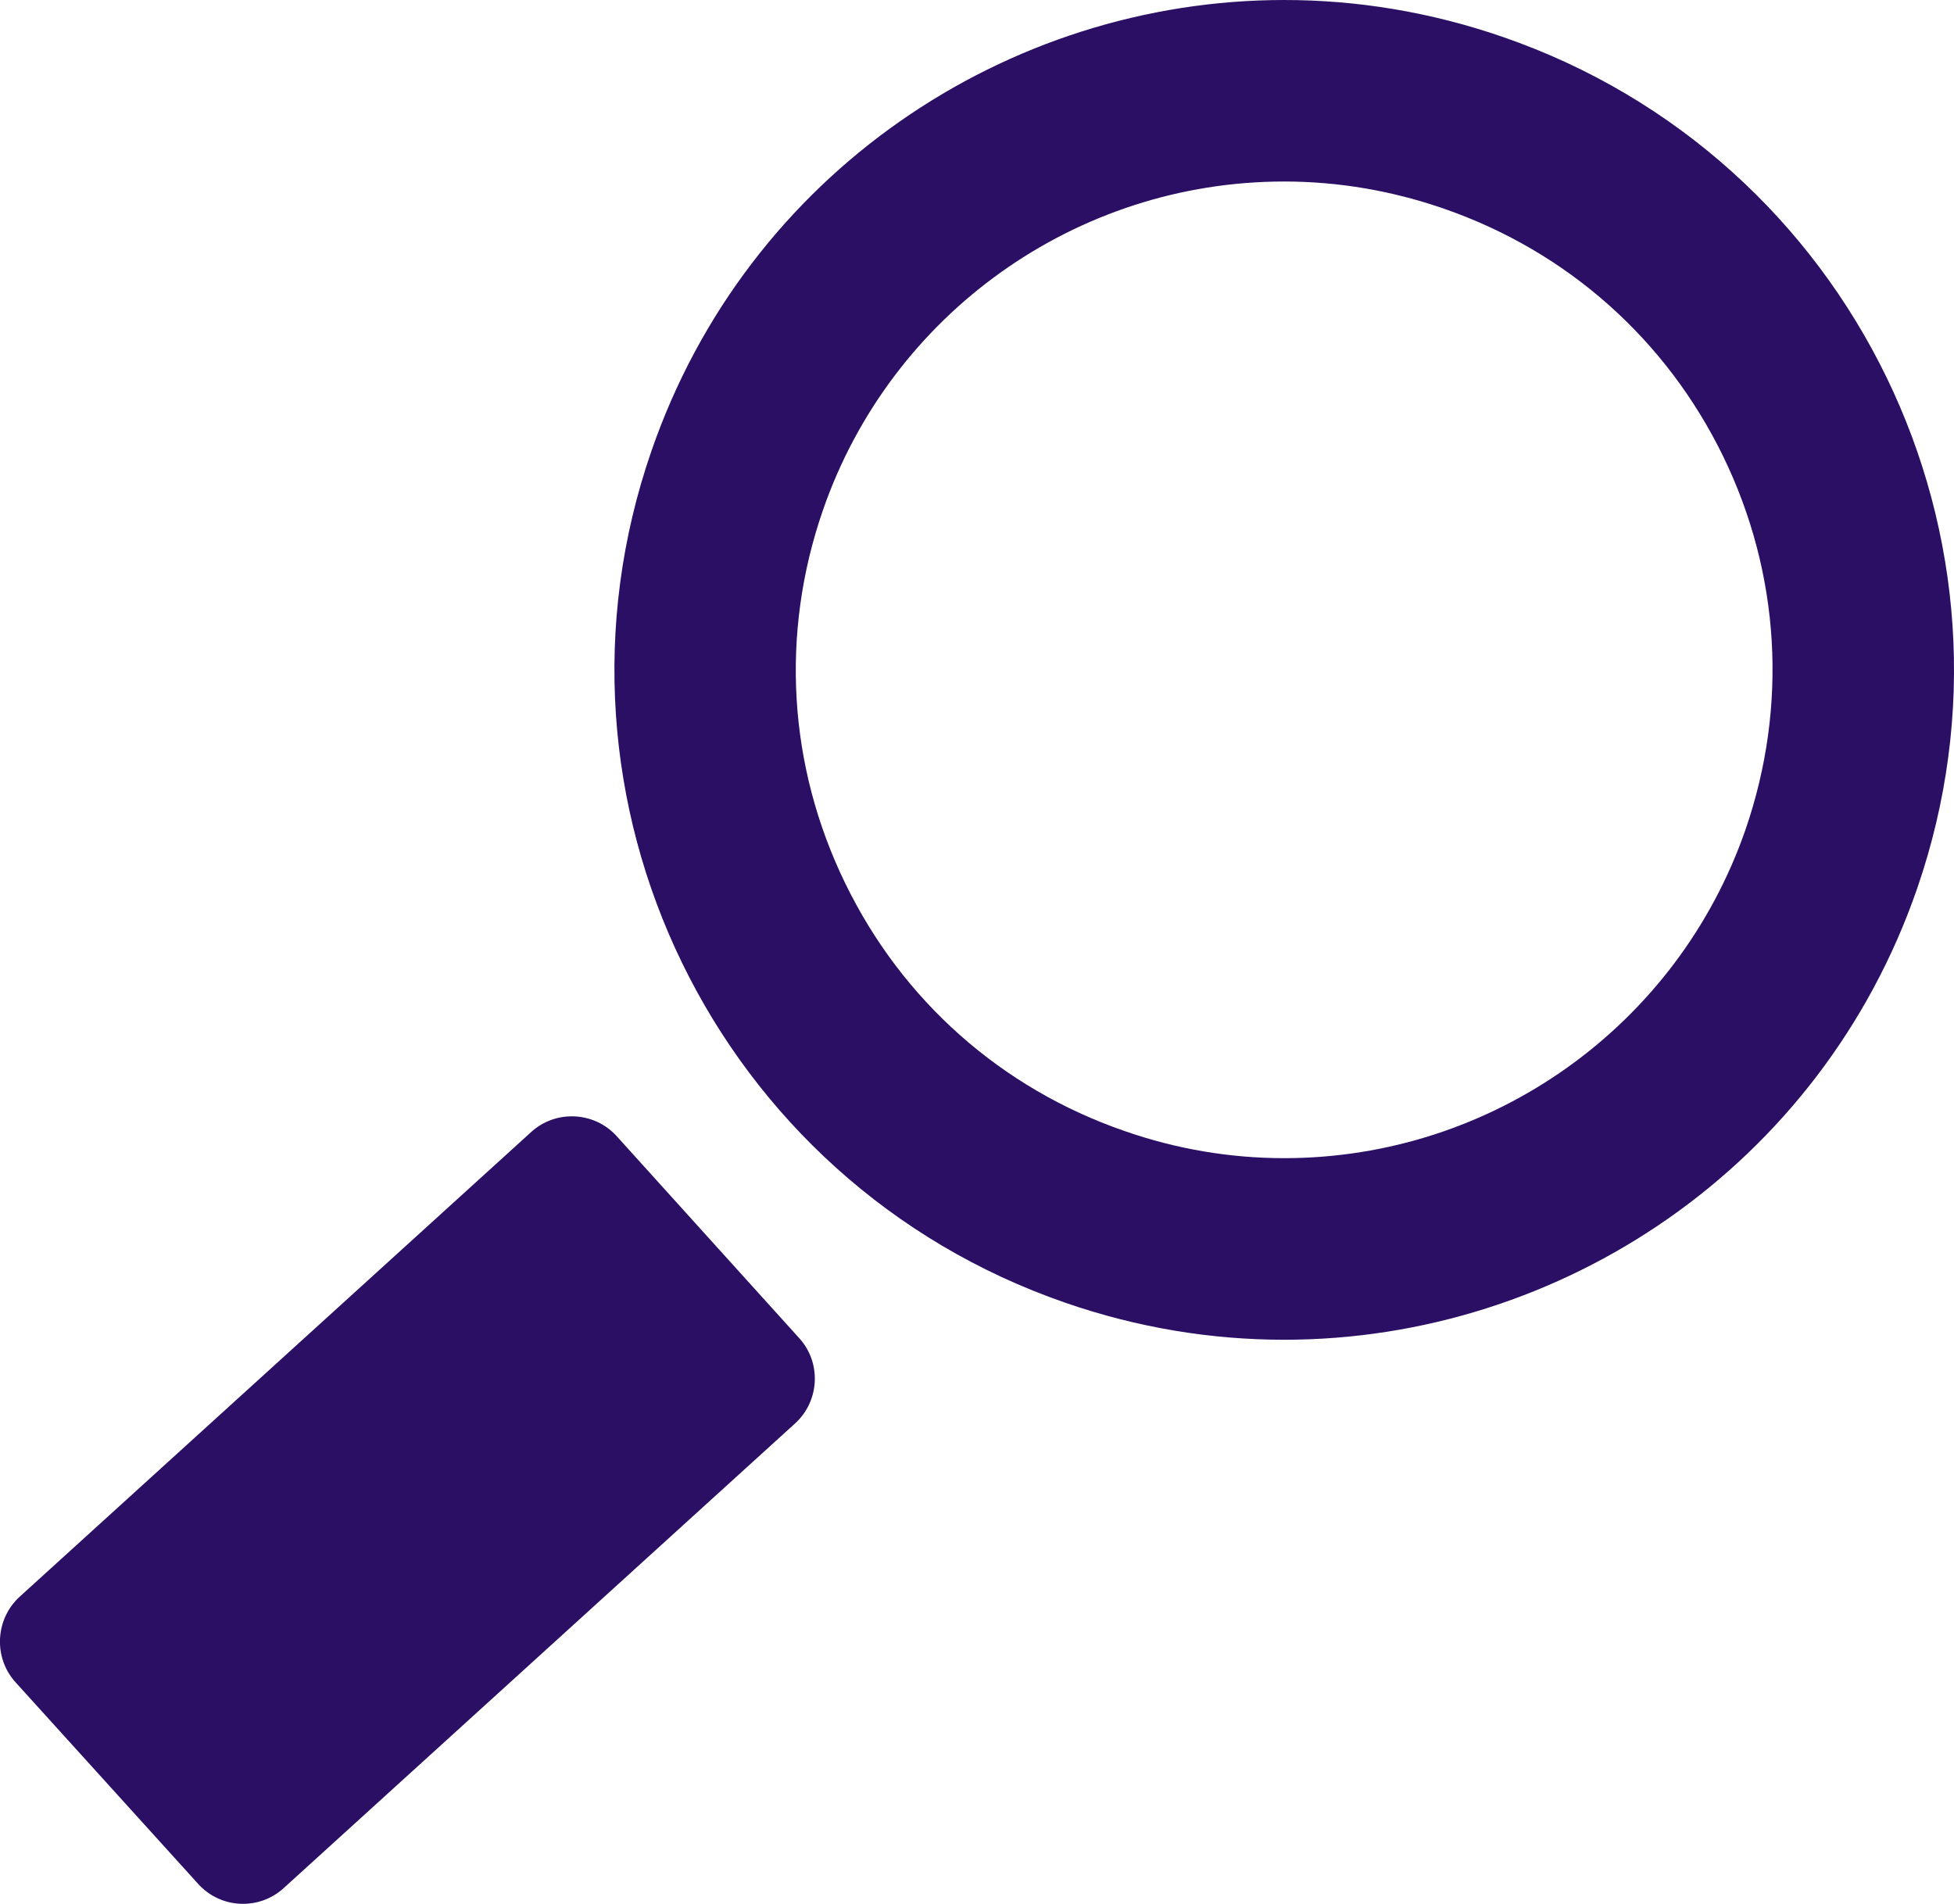<?xml version="1.0" encoding="utf-8"?>
<!-- Generator: Adobe Illustrator 16.0.0, SVG Export Plug-In . SVG Version: 6.00 Build 0)  -->
<!DOCTYPE svg PUBLIC "-//W3C//DTD SVG 1.1//EN" "http://www.w3.org/Graphics/SVG/1.1/DTD/svg11.dtd">
<svg version="1.1" id="Layer_1" xmlns="http://www.w3.org/2000/svg" xmlns:xlink="http://www.w3.org/1999/xlink" x="0px" y="0px"
	 width="24.793px" height="24.157px" viewBox="0 0 24.793 24.157" enable-background="new 0 0 24.793 24.157" xml:space="preserve">
<g>
	<g>
		<g>
			<path fill="#2b0f64" d="M0.197,21.345c-0.283-0.313-0.259-0.801,0.053-1.086l6.49-5.896c0.313-0.285,0.801-0.26,1.084,0.052
				l2.317,2.564c0.284,0.311,0.259,0.8-0.054,1.083l-6.489,5.896c-0.313,0.284-0.8,0.26-1.083-0.054L0.197,21.345z"/>
		</g>
	</g>
</g>
<g>
	<path fill="#2b0f64" d="M16.294,0c0.921,0,1.857,0.151,2.778,0.47c4.435,1.534,6.786,6.373,5.252,10.808
		c-1.217,3.515-4.509,5.721-8.03,5.721c-0.921,0-1.858-0.151-2.778-0.47c-4.434-1.533-6.786-6.373-5.25-10.808
		C9.48,2.206,12.773,0,16.294,0 M16.294,2.303c-2.638,0-4.99,1.677-5.853,4.172C9.9,8.038,10,9.718,10.723,11.204
		c0.723,1.49,1.982,2.607,3.547,3.147c0.657,0.229,1.337,0.344,2.024,0.344c2.639,0,4.99-1.677,5.854-4.17
		c0.539-1.564,0.44-3.245-0.283-4.733c-0.724-1.487-1.982-2.604-3.546-3.145l0,0C17.661,2.419,16.979,2.303,16.294,2.303
		L16.294,2.303z"/>
</g>
</svg>
